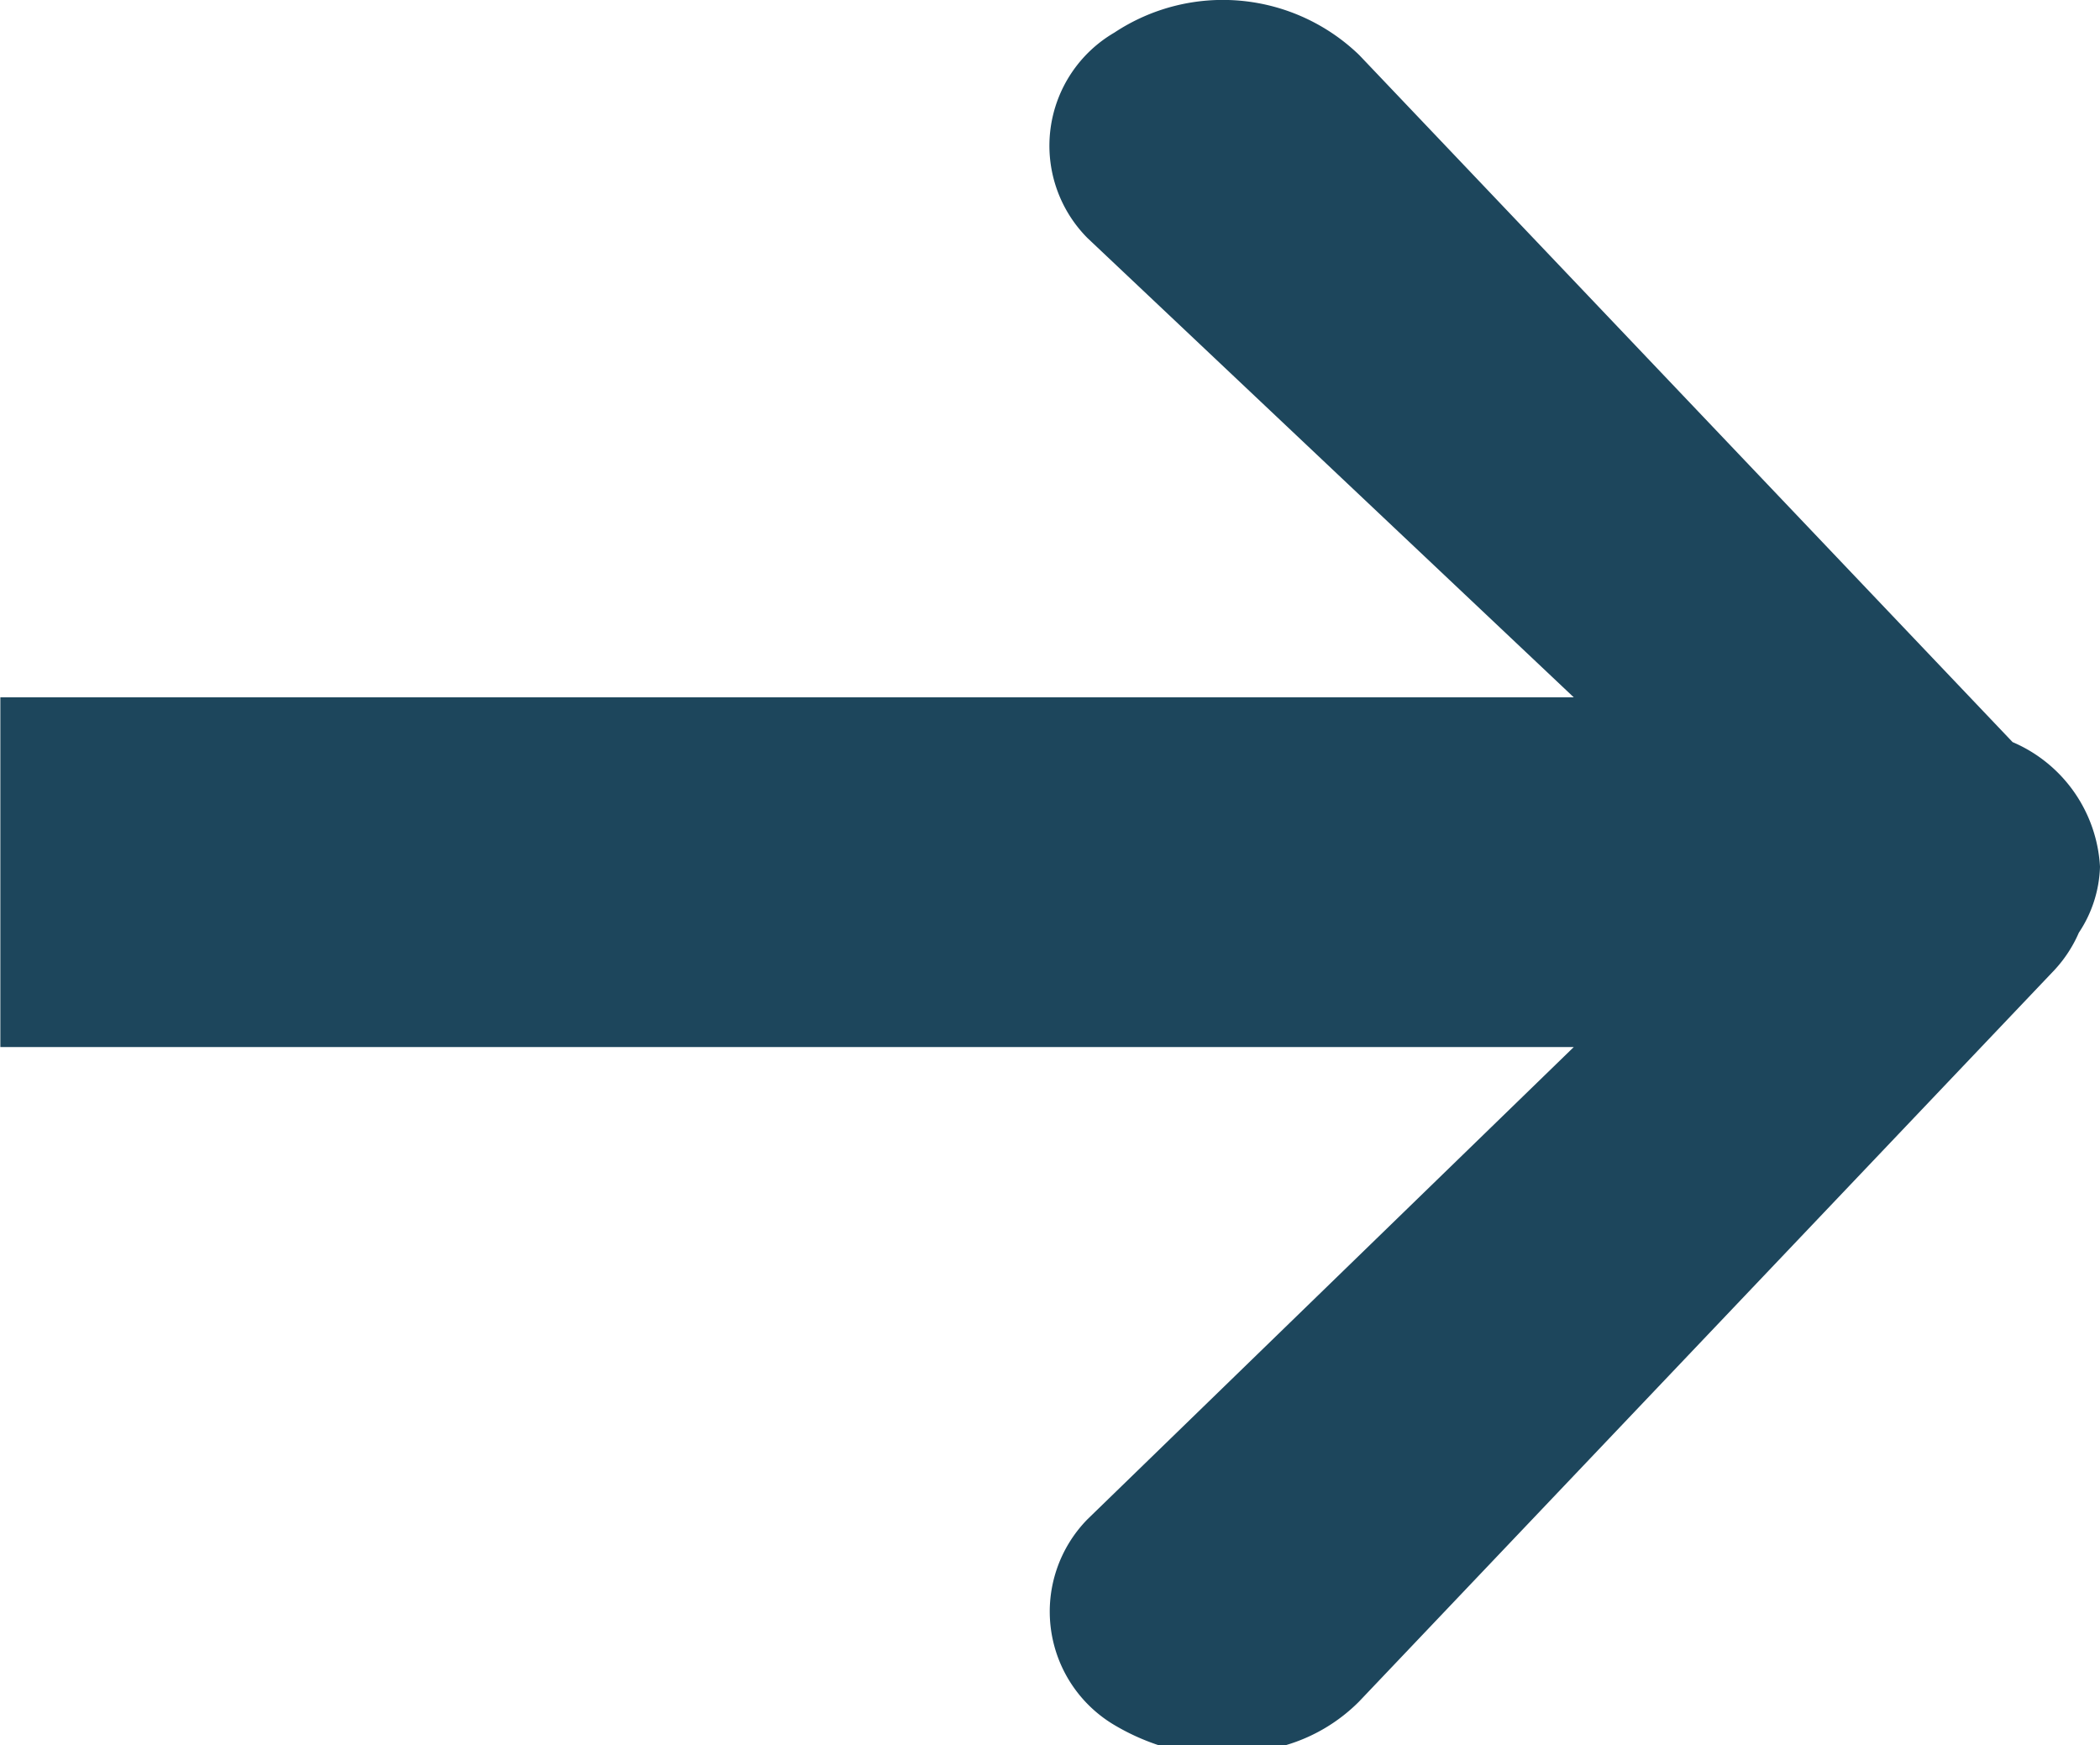 <svg xmlns="http://www.w3.org/2000/svg" width="12.012" height="9.981" viewBox="0 0 12.012 9.981">
  <path id="Path_4344" data-name="Path 4344" d="M7.626,9.98a1.289,1.289,0,0,1-.251-.114.754.754,0,0,1-.155-1.18L10,5.987H1v-2h9L7.218,1.36A.749.749,0,0,1,7.373.185a1.123,1.123,0,0,1,1.4.129L12.51,4.243a.825.825,0,0,1,.5.713.717.717,0,0,1-.121.377.756.756,0,0,1-.139.213L8.771,9.731a.984.984,0,0,1-.42.249Z" transform="translate(-0.998 0.001)" fill="#1d465c"/>
</svg>
